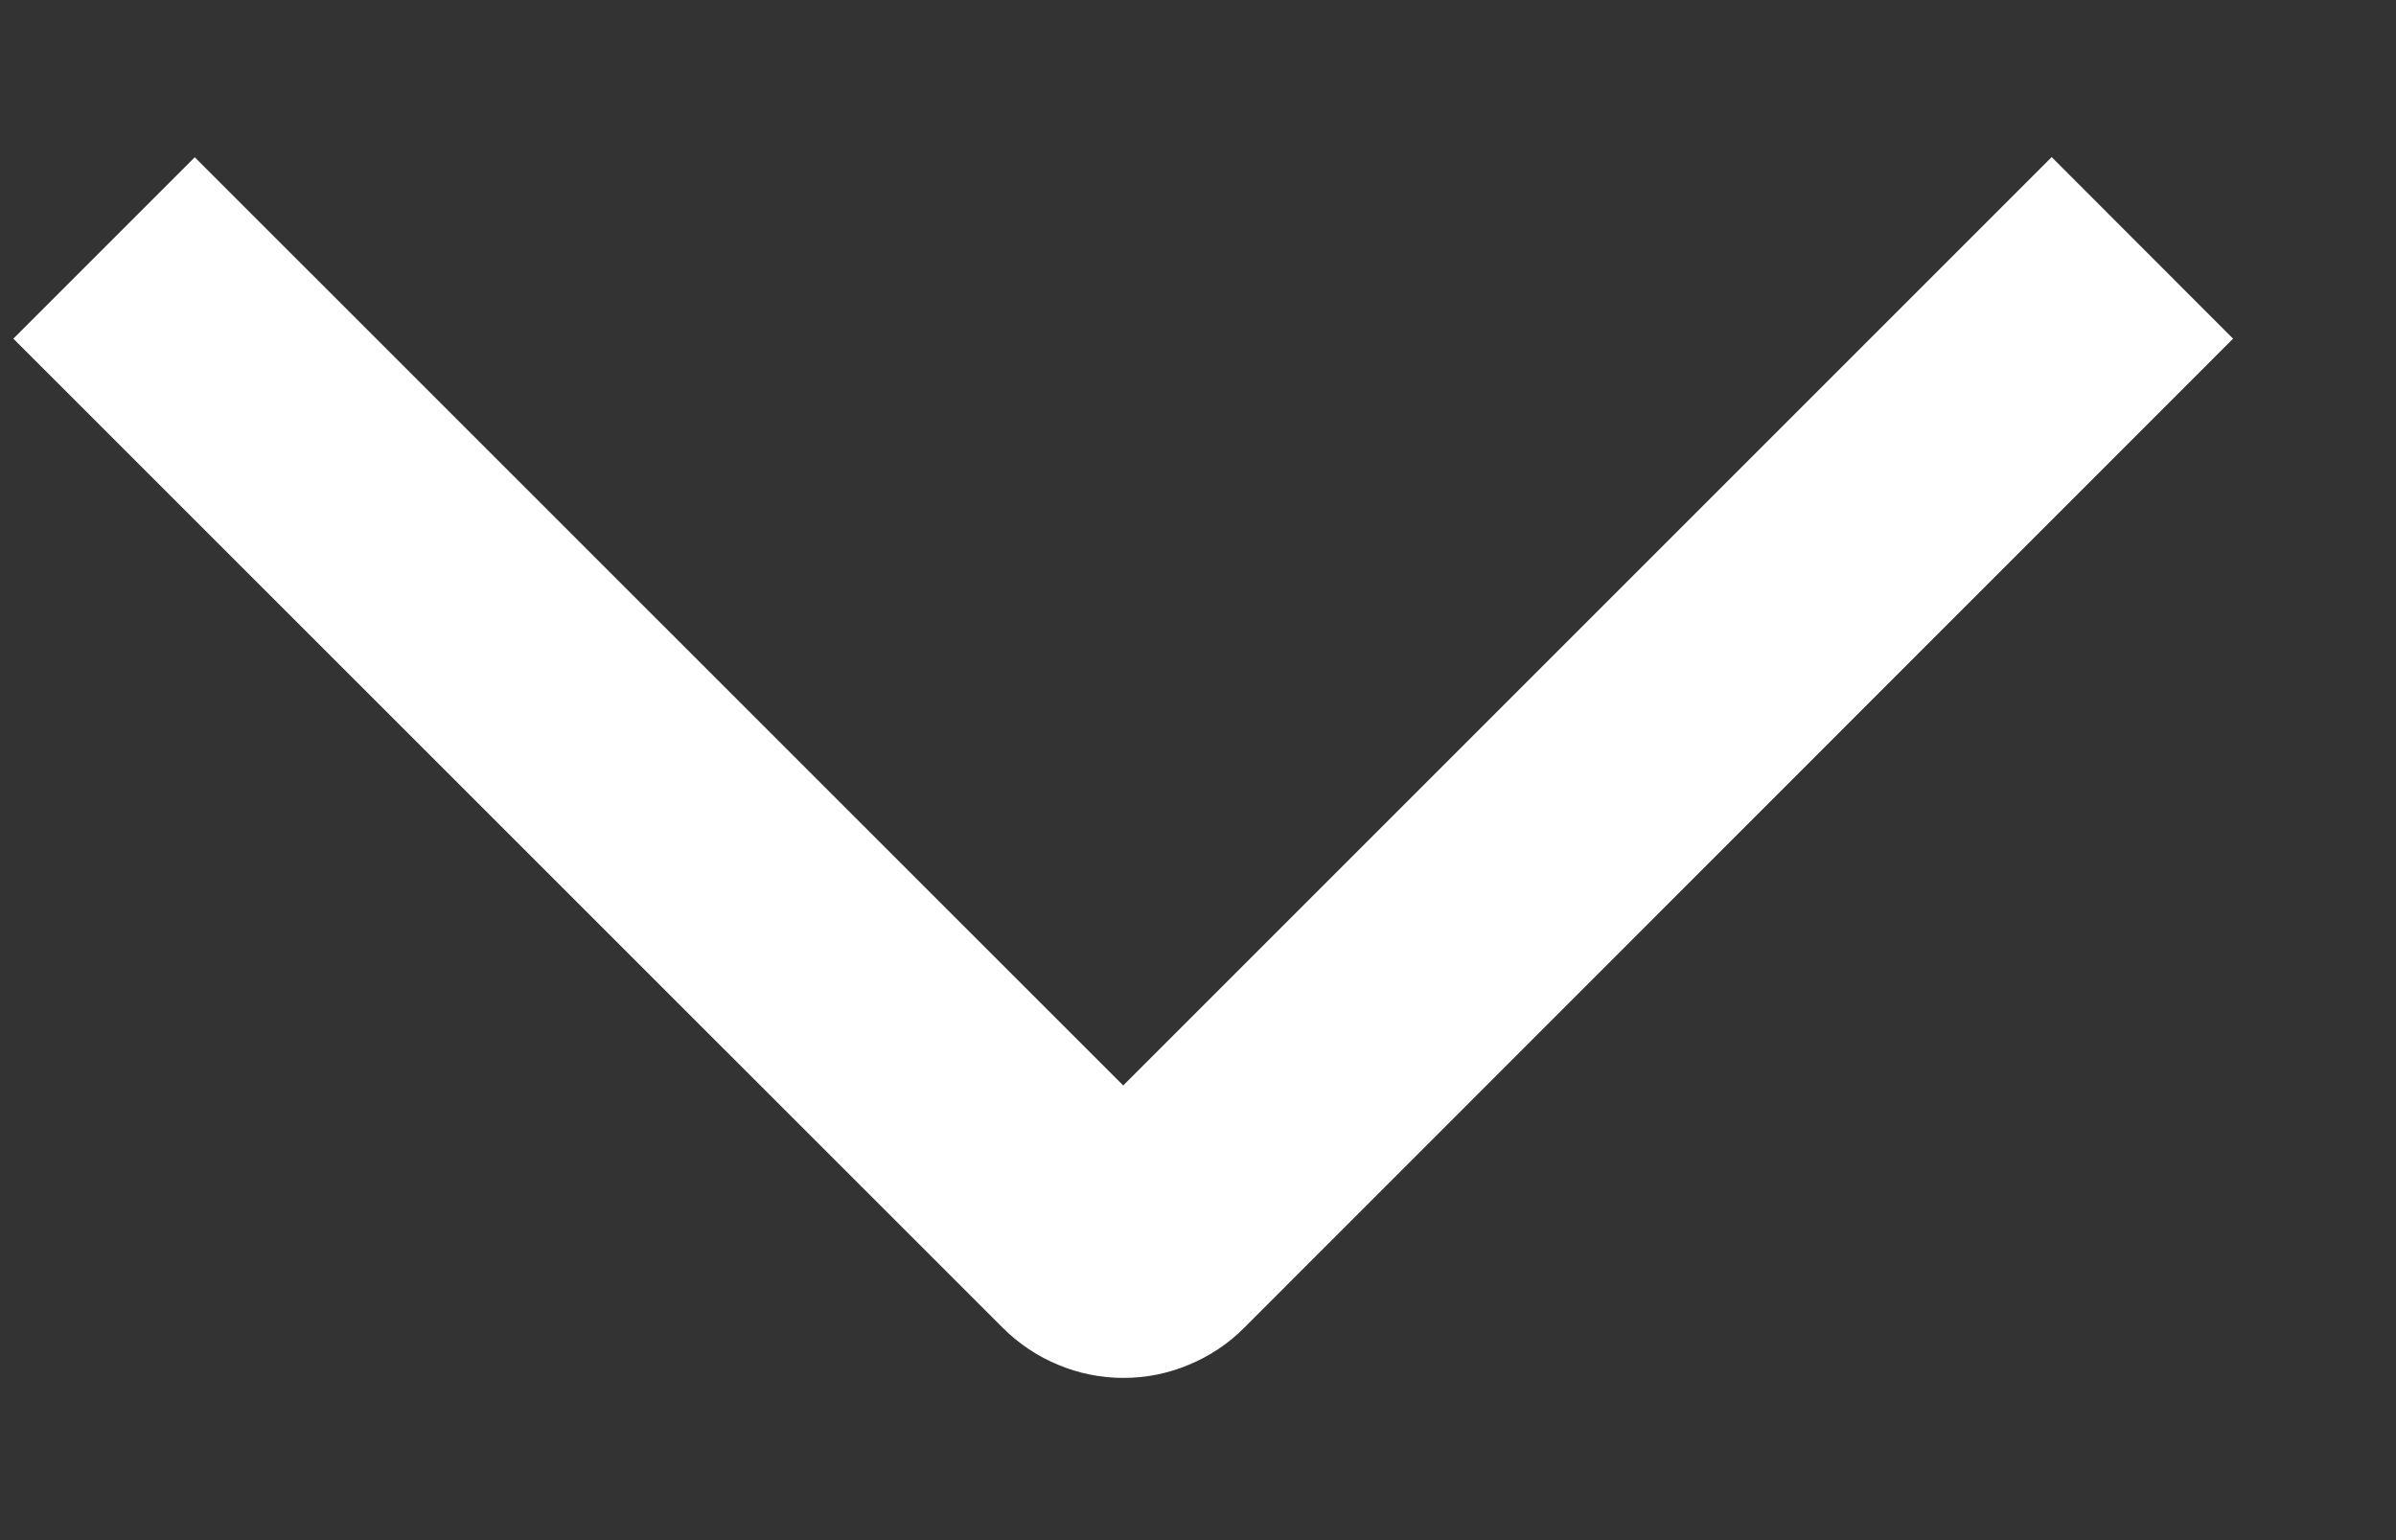 <?xml version="1.0" encoding="UTF-8"?> <svg xmlns="http://www.w3.org/2000/svg" width="14" height="9" viewBox="0 0 14 9" fill="none"><rect x="0" y="0" width="14" height="9" fill="#333333" stroke="none"/><path d="M11.988 0.918L13.048 1.979L7.271 7.758C7.179 7.851 7.068 7.925 6.947 7.975C6.826 8.026 6.696 8.052 6.565 8.052C6.433 8.052 6.303 8.026 6.182 7.975C6.061 7.925 5.951 7.851 5.858 7.758L0.078 1.979L1.138 0.919L6.563 6.343L11.988 0.918Z" fill="white"></path></svg> 